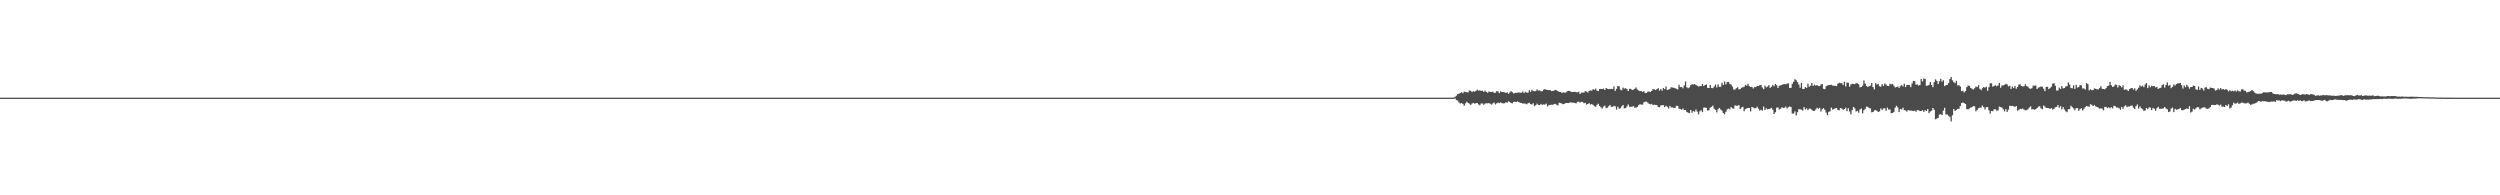 <?xml version="1.0" encoding="UTF-8"?>
<svg xmlns="http://www.w3.org/2000/svg" width="1920" height="150">
  <path d="M0 75.000h1v1.000H0zM1 75.000h1v1.000H1zM2 75.000h1v1.000H2zM3 75.000h1v1.000H3zM4 75.000h1v1.000H4zM5 75.000h1v1.000H5zM6 75.000h1v1.000H6zM7 75.000h1v1.000H7zM8 75.000h1v1.000H8zM9 75.000h1v1.000H9zM10 75.000h1v1.000H10zM11 75.000h1v1.000H11zM12 75.000h1v1.000H12zM13 75.000h1v1.000H13zM14 75.000h1v1.000H14zM15 75.000h1v1.000H15zM16 75.000h1v1.000H16zM17 75.000h1v1.000H17zM18 75.000h1v1.000H18zM19 75.000h1v1.000H19zM20 75.000h1v1.000H20zM21 75.000h1v1.000H21zM22 75.000h1v1.000H22zM23 75.000h1v1.000H23zM24 75.000h1v1.000H24zM25 75.000h1v1.000H25zM26 75.000h1v1.000H26zM27 75.000h1v1.000H27zM28 75.000h1v1.000H28zM29 75.000h1v1.000H29zM30 75.000h1v1.000H30zM31 75.000h1v1.000H31zM32 75.000h1v1.000H32zM33 75.000h1v1.000H33zM34 75.000h1v1.000H34zM35 75.000h1v1.000H35zM36 75.000h1v1.000H36zM37 75.000h1v1.000H37zM38 75.000h1v1.000H38zM39 75.000h1v1.000H39zM40 75.000h1v1.000H40zM41 75.000h1v1.000H41zM42 75.000h1v1.000H42zM43 75.000h1v1.000H43zM44 75.000h1v1.000H44zM45 75.000h1v1.000H45zM46 75.000h1v1.000H46zM47 75.000h1v1.000H47zM48 75.000h1v1.000H48zM49 75.000h1v1.000H49zM50 75.000h1v1.000H50zM51 75.000h1v1.000H51zM52 75.000h1v1.000H52zM53 75.000h1v1.000H53zM54 75.000h1v1.000H54zM55 75.000h1v1.000H55zM56 75.000h1v1.000H56zM57 75.000h1v1.000H57zM58 75.000h1v1.000H58zM59 75.000h1v1.000H59zM60 75.000h1v1.000H60zM61 75.000h1v1.000H61zM62 75.000h1v1.000H62zM63 75.000h1v1.000H63zM64 75.000h1v1.000H64zM65 75.000h1v1.000H65zM66 75.000h1v1.000H66zM67 75.000h1v1.000H67zM68 75.000h1v1.000H68zM69 75.000h1v1.000H69zM70 75.000h1v1.000H70zM71 75.000h1v1.000H71zM72 75.000h1v1.000H72zM73 75.000h1v1.000H73zM74 75.000h1v1.000H74zM75 75.000h1v1.000H75zM76 75.000h1v1.000H76zM77 75.000h1v1.000H77zM78 75.000h1v1.000H78zM79 75.000h1v1.000H79zM80 75.000h1v1.000H80zM81 75.000h1v1.000H81zM82 75.000h1v1.000H82zM83 75.000h1v1.000H83zM84 75.000h1v1.000H84zM85 75.000h1v1.000H85zM86 75.000h1v1.000H86zM87 75.000h1v1.000H87zM88 75.000h1v1.000H88zM89 75.000h1v1.000H89zM90 75.000h1v1.000H90zM91 75.000h1v1.000H91zM92 75.000h1v1.000H92zM93 75.000h1v1.000H93zM94 75.000h1v1.000H94zM95 75.000h1v1.000H95zM96 75.000h1v1.000H96zM97 75.000h1v1.000H97zM98 75.000h1v1.000H98zM99 75.000h1v1.000H99zM100 75.000h1v1.000H100zM101 75.000h1v1.000H101zM102 75.000h1v1.000H102zM103 75.000h1v1.000H103zM104 75.000h1v1.000H104zM105 75.000h1v1.000H105zM106 75.000h1v1.000H106zM107 75.000h1v1.000H107zM108 75.000h1v1.000H108zM109 75.000h1v1.000H109zM110 75.000h1v1.000H110zM111 75.000h1v1.000H111zM112 75.000h1v1.000H112zM113 75.000h1v1.000H113zM114 75.000h1v1.000H114zM115 75.000h1v1.000H115zM116 75.000h1v1.000H116zM117 75.000h1v1.000H117zM118 75.000h1v1.000H118zM119 75.000h1v1.000H119zM120 75.000h1v1.000H120zM121 75.000h1v1.000H121zM122 75.000h1v1.000H122zM123 75.000h1v1.000H123zM124 75.000h1v1.000H124zM125 75.000h1v1.000H125zM126 75.000h1v1.000H126zM127 75.000h1v1.000H127zM128 75.000h1v1.000H128zM129 75.000h1v1.000H129zM130 75.000h1v1.000H130zM131 75.000h1v1.000H131zM132 75.000h1v1.000H132zM133 75.000h1v1.000H133zM134 75.000h1v1.000H134zM135 75.000h1v1.000H135zM136 75.000h1v1.000H136zM137 75.000h1v1.000H137zM138 75.000h1v1.000H138zM139 75.000h1v1.000H139zM140 75.000h1v1.000H140zM141 75.000h1v1.000H141zM142 75.000h1v1.000H142zM143 75.000h1v1.000H143zM144 75.000h1v1.000H144zM145 75.000h1v1.000H145zM146 75.000h1v1.000H146zM147 75.000h1v1.000H147zM148 75.000h1v1.000H148zM149 75.000h1v1.000H149zM150 75.000h1v1.000H150zM151 75.000h1v1.000H151zM152 75.000h1v1.000H152zM153 75.000h1v1.000H153zM154 75.000h1v1.000H154zM155 75.000h1v1.000H155zM156 75.000h1v1.000H156zM157 75.000h1v1.000H157zM158 75.000h1v1.000H158zM159 75.000h1v1.000H159zM160 75.000h1v1.000H160zM161 75.000h1v1.000H161zM162 75.000h1v1.000H162zM163 75.000h1v1.000H163zM164 75.000h1v1.000H164zM165 75.000h1v1.000H165zM166 75.000h1v1.000H166zM167 75.000h1v1.000H167zM168 75.000h1v1.000H168zM169 75.000h1v1.000H169zM170 75.000h1v1.000H170zM171 75.000h1v1.000H171zM172 75.000h1v1.000H172zM173 75.000h1v1.000H173zM174 75.000h1v1.000H174zM175 75.000h1v1.000H175zM176 75.000h1v1.000H176zM177 75.000h1v1.000H177zM178 75.000h1v1.000H178zM179 75.000h1v1.000H179zM180 75.000h1v1.000H180zM181 75.000h1v1.000H181zM182 75.000h1v1.000H182zM183 75.000h1v1.000H183zM184 75.000h1v1.000H184zM185 75.000h1v1.000H185zM186 75.000h1v1.000H186zM187 75.000h1v1.000H187zM188 75.000h1v1.000H188zM189 75.000h1v1.000H189zM190 75.000h1v1.000H190zM191 75.000h1v1.000H191zM192 75.000h1v1.000H192zM193 75.000h1v1.000H193zM194 75.000h1v1.000H194zM195 75.000h1v1.000H195zM196 75.000h1v1.000H196zM197 75.000h1v1.000H197zM198 75.000h1v1.000H198zM199 75.000h1v1.000H199zM200 75.000h1v1.000H200zM201 75.000h1v1.000H201zM202 75.000h1v1.000H202zM203 75.000h1v1.000H203zM204 75.000h1v1.000H204zM205 75.000h1v1.000H205zM206 75.000h1v1.000H206zM207 75.000h1v1.000H207zM208 75.000h1v1.000H208zM209 75.000h1v1.000H209zM210 75.000h1v1.000H210zM211 75.000h1v1.000H211zM212 75.000h1v1.000H212zM213 75.000h1v1.000H213zM214 75.000h1v1.000H214zM215 75.000h1v1.000H215zM216 75.000h1v1.000H216zM217 75.000h1v1.000H217zM218 75.000h1v1.000H218zM219 75.000h1v1.000H219zM220 75.000h1v1.000H220zM221 75.000h1v1.000H221zM222 75.000h1v1.000H222zM223 75.000h1v1.000H223zM224 75.000h1v1.000H224zM225 75.000h1v1.000H225zM226 75.000h1v1.000H226zM227 75.000h1v1.000H227zM228 75.000h1v1.000H228zM229 75.000h1v1.000H229zM230 75.000h1v1.000H230zM231 75.000h1v1.000H231zM232 75.000h1v1.000H232zM233 75.000h1v1.000H233zM234 75.000h1v1.000H234zM235 75.000h1v1.000H235zM236 75.000h1v1.000H236zM237 75.000h1v1.000H237zM238 75.000h1v1.000H238zM239 75.000h1v1.000H239zM240 75.000h1v1.000H240zM241 75.000h1v1.000H241zM242 75.000h1v1.000H242zM243 75.000h1v1.000H243zM244 75.000h1v1.000H244zM245 75.000h1v1.000H245zM246 75.000h1v1.000H246zM247 75.000h1v1.000H247zM248 75.000h1v1.000H248zM249 75.000h1v1.000H249zM250 75.000h1v1.000H250zM251 75.000h1v1.000H251zM252 75.000h1v1.000H252zM253 75.000h1v1.000H253zM254 75.000h1v1.000H254zM255 75.000h1v1.000H255zM256 75.000h1v1.000H256zM257 75.000h1v1.000H257zM258 75.000h1v1.000H258zM259 75.000h1v1.000H259zM260 75.000h1v1.000H260zM261 75.000h1v1.000H261zM262 75.000h1v1.000H262zM263 75.000h1v1.000H263zM264 75.000h1v1.000H264zM265 75.000h1v1.000H265zM266 75.000h1v1.000H266zM267 75.000h1v1.000H267zM268 75.000h1v1.000H268zM269 75.000h1v1.000H269zM270 75.000h1v1.000H270zM271 75.000h1v1.000H271zM272 75.000h1v1.000H272zM273 75.000h1v1.000H273zM274 75.000h1v1.000H274zM275 75.000h1v1.000H275zM276 75.000h1v1.000H276zM277 75.000h1v1.000H277zM278 75.000h1v1.000H278zM279 75.000h1v1.000H279zM280 75.000h1v1.000H280zM281 75.000h1v1.000H281zM282 75.000h1v1.000H282zM283 75.000h1v1.000H283zM284 75.000h1v1.000H284zM285 75.000h1v1.000H285zM286 75.000h1v1.000H286zM287 75.000h1v1.000H287zM288 75.000h1v1.000H288zM289 75.000h1v1.000H289zM290 75.000h1v1.000H290zM291 75.000h1v1.000H291zM292 75.000h1v1.000H292zM293 75.000h1v1.000H293zM294 75.000h1v1.000H294zM295 75.000h1v1.000H295zM296 75.000h1v1.000H296zM297 75.000h1v1.000H297zM298 75.000h1v1.000H298zM299 75.000h1v1.000H299zM300 75.000h1v1.000H300zM301 75.000h1v1.000H301zM302 75.000h1v1.000H302zM303 75.000h1v1.000H303zM304 75.000h1v1.000H304zM305 75.000h1v1.000H305zM306 75.000h1v1.000H306zM307 75.000h1v1.000H307zM308 75.000h1v1.000H308zM309 75.000h1v1.000H309zM310 75.000h1v1.000H310zM311 75.000h1v1.000H311zM312 75.000h1v1.000H312zM313 75.000h1v1.000H313zM314 75.000h1v1.000H314zM315 75.000h1v1.000H315zM316 75.000h1v1.000H316zM317 75.000h1v1.000H317zM318 75.000h1v1.000H318zM319 75.000h1v1.000H319zM320 75.000h1v1.000H320zM321 75.000h1v1.000H321zM322 75.000h1v1.000H322zM323 75.000h1v1.000H323zM324 75.000h1v1.000H324zM325 75.000h1v1.000H325zM326 75.000h1v1.000H326zM327 75.000h1v1.000H327zM328 75.000h1v1.000H328zM329 75.000h1v1.000H329zM330 75.000h1v1.000H330zM331 75.000h1v1.000H331zM332 75.000h1v1.000H332zM333 75.000h1v1.000H333zM334 75.000h1v1.000H334zM335 75.000h1v1.000H335zM336 75.000h1v1.000H336zM337 75.000h1v1.000H337zM338 75.000h1v1.000H338zM339 75.000h1v1.000H339zM340 75.000h1v1.000H340zM341 75.000h1v1.000H341zM342 75.000h1v1.000H342zM343 75.000h1v1.000H343zM344 75.000h1v1.000H344zM345 75.000h1v1.000H345zM346 75.000h1v1.000H346zM347 75.000h1v1.000H347zM348 75.000h1v1.000H348zM349 75.000h1v1.000H349zM350 75.000h1v1.000H350zM351 75.000h1v1.000H351zM352 75.000h1v1.000H352zM353 75.000h1v1.000H353zM354 75.000h1v1.000H354zM355 75.000h1v1.000H355zM356 75.000h1v1.000H356zM357 75.000h1v1.000H357zM358 75.000h1v1.000H358zM359 75.000h1v1.000H359zM360 75.000h1v1.000H360zM361 75.000h1v1.000H361zM362 75.000h1v1.000H362zM363 75.000h1v1.000H363zM364 75.000h1v1.000H364zM365 75.000h1v1.000H365zM366 75.000h1v1.000H366zM367 75.000h1v1.000H367zM368 75.000h1v1.000H368zM369 75.000h1v1.000H369zM370 75.000h1v1.000H370zM371 75.000h1v1.000H371zM372 75.000h1v1.000H372zM373 75.000h1v1.000H373zM374 75.000h1v1.000H374zM375 75.000h1v1.000H375zM376 75.000h1v1.000H376zM377 75.000h1v1.000H377zM378 75.000h1v1.000H378zM379 75.000h1v1.000H379zM380 75.000h1v1.000H380zM381 75.000h1v1.000H381zM382 75.000h1v1.000H382zM383 75.000h1v1.000H383zM384 75.000h1v1.000H384zM385 75.000h1v1.000H385zM386 75.000h1v1.000H386zM387 75.000h1v1.000H387zM388 75.000h1v1.000H388zM389 75.000h1v1.000H389zM390 75.000h1v1.000H390zM391 75.000h1v1.000H391zM392 75.000h1v1.000H392zM393 75.000h1v1.000H393zM394 75.000h1v1.000H394zM395 75.000h1v1.000H395zM396 75.000h1v1.000H396zM397 75.000h1v1.000H397zM398 75.000h1v1.000H398zM399 75.000h1v1.000H399zM400 75.000h1v1.000H400zM401 75.000h1v1.000H401zM402 75.000h1v1.000H402zM403 75.000h1v1.000H403zM404 75.000h1v1.000H404zM405 75.000h1v1.000H405zM406 75.000h1v1.000H406zM407 75.000h1v1.000H407zM408 75.000h1v1.000H408zM409 75.000h1v1.000H409zM410 75.000h1v1.000H410zM411 75.000h1v1.000H411zM412 75.000h1v1.000H412zM413 75.000h1v1.000H413zM414 75.000h1v1.000H414zM415 75.000h1v1.000H415zM416 75.000h1v1.000H416zM417 75.000h1v1.000H417zM418 75.000h1v1.000H418zM419 75.000h1v1.000H419zM420 75.000h1v1.000H420zM421 75.000h1v1.000H421zM422 75.000h1v1.000H422zM423 75.000h1v1.000H423zM424 75.000h1v1.000H424zM425 75.000h1v1.000H425zM426 75.000h1v1.000H426zM427 75.000h1v1.000H427zM428 75.000h1v1.000H428zM429 75.000h1v1.000H429zM430 75.000h1v1.000H430zM431 75.000h1v1.000H431zM432 75.000h1v1.000H432zM433 75.000h1v1.000H433zM434 75.000h1v1.000H434zM435 75.000h1v1.000H435zM436 75.000h1v1.000H436zM437 75.000h1v1.000H437zM438 75.000h1v1.000H438zM439 75.000h1v1.000H439zM440 75.000h1v1.000H440zM441 75.000h1v1.000H441zM442 75.000h1v1.000H442zM443 75.000h1v1.000H443zM444 75.000h1v1.000H444zM445 75.000h1v1.000H445zM446 75.000h1v1.000H446zM447 75.000h1v1.000H447zM448 75.000h1v1.000H448zM449 75.000h1v1.000H449zM450 75.000h1v1.000H450zM451 75.000h1v1.000H451zM452 75.000h1v1.000H452zM453 75.000h1v1.000H453zM454 75.000h1v1.000H454zM455 75.000h1v1.000H455zM456 75.000h1v1.000H456zM457 75.000h1v1.000H457zM458 75.000h1v1.000H458zM459 75.000h1v1.000H459zM460 75.000h1v1.000H460zM461 75.000h1v1.000H461zM462 75.000h1v1.000H462zM463 75.000h1v1.000H463zM464 75.000h1v1.000H464zM465 75.000h1v1.000H465zM466 75.000h1v1.000H466zM467 75.000h1v1.000H467zM468 75.000h1v1.000H468zM469 75.000h1v1.000H469zM470 75.000h1v1.000H470zM471 75.000h1v1.000H471zM472 75.000h1v1.000H472zM473 75.000h1v1.000H473zM474 75.000h1v1.000H474zM475 75.000h1v1.000H475zM476 75.000h1v1.000H476zM477 75.000h1v1.000H477zM478 75.000h1v1.000H478zM479 75.000h1v1.000H479zM480 75.000h1v1.000H480zM481 75.000h1v1.000H481zM482 75.000h1v1.000H482zM483 75.000h1v1.000H483zM484 75.000h1v1.000H484zM485 75.000h1v1.000H485zM486 75.000h1v1.000H486zM487 75.000h1v1.000H487zM488 75.000h1v1.000H488zM489 75.000h1v1.000H489zM490 75.000h1v1.000H490zM491 75.000h1v1.000H491zM492 75.000h1v1.000H492zM493 75.000h1v1.000H493zM494 75.000h1v1.000H494zM495 75.000h1v1.000H495zM496 75.000h1v1.000H496zM497 75.000h1v1.000H497zM498 75.000h1v1.000H498zM499 75.000h1v1.000H499zM500 75.000h1v1.000H500zM501 75.000h1v1.000H501zM502 75.000h1v1.000H502zM503 75.000h1v1.000H503zM504 75.000h1v1.000H504zM505 75.000h1v1.000H505zM506 75.000h1v1.000H506zM507 75.000h1v1.000H507zM508 75.000h1v1.000H508zM509 75.000h1v1.000H509zM510 75.000h1v1.000H510zM511 75.000h1v1.000H511zM512 75.000h1v1.000H512zM513 75.000h1v1.000H513zM514 75.000h1v1.000H514zM515 75.000h1v1.000H515zM516 75.000h1v1.000H516zM517 75.000h1v1.000H517zM518 75.000h1v1.000H518zM519 75.000h1v1.000H519zM520 75.000h1v1.000H520zM521 75.000h1v1.000H521zM522 75.000h1v1.000H522zM523 75.000h1v1.000H523zM524 75.000h1v1.000H524zM525 75.000h1v1.000H525zM526 75.000h1v1.000H526zM527 75.000h1v1.000H527zM528 75.000h1v1.000H528zM529 75.000h1v1.000H529zM530 75.000h1v1.000H530zM531 75.000h1v1.000H531zM532 75.000h1v1.000H532zM533 75.000h1v1.000H533zM534 75.000h1v1.000H534zM535 75.000h1v1.000H535zM536 75.000h1v1.000H536zM537 75.000h1v1.000H537zM538 75.000h1v1.000H538zM539 75.000h1v1.000H539zM540 75.000h1v1.000H540zM541 75.000h1v1.000H541zM542 75.000h1v1.000H542zM543 75.000h1v1.000H543zM544 75.000h1v1.000H544zM545 75.000h1v1.000H545zM546 75.000h1v1.000H546zM547 75.000h1v1.000H547zM548 75.000h1v1.000H548zM549 75.000h1v1.000H549zM550 75.000h1v1.000H550zM551 75.000h1v1.000H551zM552 75.000h1v1.000H552zM553 75.000h1v1.000H553zM554 75.000h1v1.000H554zM555 75.000h1v1.000H555zM556 75.000h1v1.000H556zM557 75.000h1v1.000H557zM558 75.000h1v1.000H558zM559 75.000h1v1.000H559zM560 75.000h1v1.000H560zM561 75.000h1v1.000H561zM562 75.000h1v1.000H562zM563 75.000h1v1.000H563zM564 75.000h1v1.000H564zM565 75.000h1v1.000H565zM566 75.000h1v1.000H566zM567 75.000h1v1.000H567zM568 75.000h1v1.000H568zM569 75.000h1v1.000H569zM570 75.000h1v1.000H570zM571 75.000h1v1.000H571zM572 75.000h1v1.000H572zM573 75.000h1v1.000H573zM574 75.000h1v1.000H574zM575 75.000h1v1.000H575zM576 75.000h1v1.000H576zM577 75.000h1v1.000H577zM578 75.000h1v1.000H578zM579 75.000h1v1.000H579zM580 75.000h1v1.000H580zM581 75.000h1v1.000H581zM582 75.000h1v1.000H582zM583 75.000h1v1.000H583zM584 75.000h1v1.000H584zM585 75.000h1v1.000H585zM586 75.000h1v1.000H586zM587 75.000h1v1.000H587zM588 75.000h1v1.000H588zM589 75.000h1v1.000H589zM590 75.000h1v1.000H590zM591 75.000h1v1.000H591zM592 75.000h1v1.000H592zM593 75.000h1v1.000H593zM594 75.000h1v1.000H594zM595 75.000h1v1.000H595zM596 75.000h1v1.000H596zM597 75.000h1v1.000H597zM598 75.000h1v1.000H598zM599 75.000h1v1.000H599zM600 75.000h1v1.000H600zM601 75.000h1v1.000H601zM602 75.000h1v1.000H602zM603 75.000h1v1.000H603zM604 75.000h1v1.000H604zM605 75.000h1v1.000H605zM606 75.000h1v1.000H606zM607 75.000h1v1.000H607zM608 75.000h1v1.000H608zM609 75.000h1v1.000H609zM610 75.000h1v1.000H610zM611 75.000h1v1.000H611zM612 75.000h1v1.000H612zM613 75.000h1v1.000H613zM614 75.000h1v1.000H614zM615 75.000h1v1.000H615zM616 75.000h1v1.000H616zM617 75.000h1v1.000H617zM618 75.000h1v1.000H618zM619 75.000h1v1.000H619zM620 75.000h1v1.000H620zM621 75.000h1v1.000H621zM622 75.000h1v1.000H622zM623 75.000h1v1.000H623zM624 75.000h1v1.000H624zM625 75.000h1v1.000H625zM626 75.000h1v1.000H626zM627 75.000h1v1.000H627zM628 75.000h1v1.000H628zM629 75.000h1v1.000H629zM630 75.000h1v1.000H630zM631 75.000h1v1.000H631zM632 75.000h1v1.000H632zM633 75.000h1v1.000H633zM634 75.000h1v1.000H634zM635 75.000h1v1.000H635zM636 75.000h1v1.000H636zM637 75.000h1v1.000H637zM638 75.000h1v1.000H638zM639 75.000h1v1.000H639zM640 75.000h1v1.000H640zM641 75.000h1v1.000H641zM642 75.000h1v1.000H642zM643 75.000h1v1.000H643zM644 75.000h1v1.000H644zM645 75.000h1v1.000H645zM646 75.000h1v1.000H646zM647 75.000h1v1.000H647zM648 75.000h1v1.000H648zM649 75.000h1v1.000H649zM650 75.000h1v1.000H650zM651 75.000h1v1.000H651zM652 75.000h1v1.000H652zM653 75.000h1v1.000H653zM654 75.000h1v1.000H654zM655 75.000h1v1.000H655zM656 75.000h1v1.000H656zM657 75.000h1v1.000H657zM658 75.000h1v1.000H658zM659 75.000h1v1.000H659zM660 75.000h1v1.000H660zM661 75.000h1v1.000H661zM662 75.000h1v1.000H662zM663 75.000h1v1.000H663zM664 75.000h1v1.000H664zM665 75.000h1v1.000H665zM666 75.000h1v1.000H666zM667 75.000h1v1.000H667zM668 75.000h1v1.000H668zM669 75.000h1v1.000H669zM670 75.000h1v1.000H670zM671 75.000h1v1.000H671zM672 75.000h1v1.000H672zM673 75.000h1v1.000H673zM674 75.000h1v1.000H674zM675 75.000h1v1.000H675zM676 75.000h1v1.000H676zM677 75.000h1v1.000H677zM678 75.000h1v1.000H678zM679 75.000h1v1.000H679zM680 75.000h1v1.000H680zM681 75.000h1v1.000H681zM682 75.000h1v1.000H682zM683 75.000h1v1.000H683zM684 75.000h1v1.000H684zM685 75.000h1v1.000H685zM686 75.000h1v1.000H686zM687 75.000h1v1.000H687zM688 75.000h1v1.000H688zM689 75.000h1v1.000H689zM690 75.000h1v1.000H690zM691 75.000h1v1.000H691zM692 75.000h1v1.000H692zM693 75.000h1v1.000H693zM694 75.000h1v1.000H694zM695 75.000h1v1.000H695zM696 75.000h1v1.000H696zM697 75.000h1v1.000H697zM698 75.000h1v1.000H698zM699 75.000h1v1.000H699zM700 75.000h1v1.000H700zM701 75.000h1v1.000H701zM702 75.000h1v1.000H702zM703 75.000h1v1.000H703zM704 75.000h1v1.000H704zM705 75.000h1v1.000H705zM706 75.000h1v1.000H706zM707 75.000h1v1.000H707zM708 75.000h1v1.000H708zM709 75.000h1v1.000H709zM710 75.000h1v1.000H710zM711 75.000h1v1.000H711zM712 75.000h1v1.000H712zM713 75.000h1v1.000H713zM714 75.000h1v1.000H714zM715 75.000h1v1.000H715zM716 75.000h1v1.000H716zM717 75.000h1v1.000H717zM718 75.000h1v1.000H718zM719 75.000h1v1.000H719zM720 75.000h1v1.000H720zM721 75.000h1v1.000H721zM722 75.000h1v1.000H722zM723 75.000h1v1.000H723zM724 75.000h1v1.000H724zM725 75.000h1v1.000H725zM726 75.000h1v1.000H726zM727 75.000h1v1.000H727zM728 75.000h1v1.000H728zM729 75.000h1v1.000H729zM730 75.000h1v1.000H730zM731 75.000h1v1.000H731zM732 75.000h1v1.000H732zM733 75.000h1v1.000H733zM734 75.000h1v1.000H734zM735 75.000h1v1.000H735zM736 75.000h1v1.000H736zM737 75.000h1v1.000H737zM738 75.000h1v1.000H738zM739 75.000h1v1.000H739zM740 75.000h1v1.000H740zM741 75.000h1v1.000H741zM742 75.000h1v1.000H742zM743 75.000h1v1.000H743zM744 75.000h1v1.000H744zM745 75.000h1v1.000H745zM746 75.000h1v1.000H746zM747 75.000h1v1.000H747zM748 75.000h1v1.000H748zM749 75.000h1v1.000H749zM750 75.000h1v1.000H750zM751 75.000h1v1.000H751zM752 75.000h1v1.000H752zM753 75.000h1v1.000H753zM754 75.000h1v1.000H754zM755 75.000h1v1.000H755zM756 75.000h1v1.000H756zM757 75.000h1v1.000H757zM758 75.000h1v1.000H758zM759 75.000h1v1.000H759zM760 75.000h1v1.000H760zM761 75.000h1v1.000H761zM762 75.000h1v1.000H762zM763 75.000h1v1.000H763zM764 75.000h1v1.000H764zM765 75.000h1v1.000H765zM766 75.000h1v1.000H766zM767 75.000h1v1.000H767zM768 75.000h1v1.000H768zM769 75.000h1v1.000H769zM770 75.000h1v1.000H770zM771 75.000h1v1.000H771zM772 75.000h1v1.000H772zM773 75.000h1v1.000H773zM774 75.000h1v1.000H774zM775 75.000h1v1.000H775zM776 75.000h1v1.000H776zM777 75.000h1v1.000H777zM778 75.000h1v1.000H778zM779 75.000h1v1.000H779zM780 75.000h1v1.000H780zM781 75.000h1v1.000H781zM782 75.000h1v1.000H782zM783 75.000h1v1.000H783zM784 75.000h1v1.000H784zM785 75.000h1v1.000H785zM786 75.000h1v1.000H786zM787 75.000h1v1.000H787zM788 75.000h1v1.000H788zM789 75.000h1v1.000H789zM790 75.000h1v1.000H790zM791 75.000h1v1.000H791zM792 75.000h1v1.000H792zM793 75.000h1v1.000H793zM794 75.000h1v1.000H794zM795 75.000h1v1.000H795zM796 75.000h1v1.000H796zM797 75.000h1v1.000H797zM798 75.000h1v1.000H798zM799 75.000h1v1.000H799zM800 75.000h1v1.000H800zM801 75.000h1v1.000H801zM802 75.000h1v1.000H802zM803 75.000h1v1.000H803zM804 75.000h1v1.000H804zM805 75.000h1v1.000H805zM806 75.000h1v1.000H806zM807 75.000h1v1.000H807zM808 75.000h1v1.000H808zM809 75.000h1v1.000H809zM810 75.000h1v1.000H810zM811 75.000h1v1.000H811zM812 75.000h1v1.000H812zM813 75.000h1v1.000H813zM814 75.000h1v1.000H814zM815 75.000h1v1.000H815zM816 75.000h1v1.000H816zM817 75.000h1v1.000H817zM818 75.000h1v1.000H818zM819 75.000h1v1.000H819zM820 75.000h1v1.000H820zM821 75.000h1v1.000H821zM822 75.000h1v1.000H822zM823 75.000h1v1.000H823zM824 75.000h1v1.000H824zM825 75.000h1v1.000H825zM826 75.000h1v1.000H826zM827 75.000h1v1.000H827zM828 75.000h1v1.000H828zM829 75.000h1v1.000H829zM830 75.000h1v1.000H830zM831 75.000h1v1.000H831zM832 75.000h1v1.000H832zM833 75.000h1v1.000H833zM834 75.000h1v1.000H834zM835 75.000h1v1.000H835zM836 75.000h1v1.000H836zM837 75.000h1v1.000H837zM838 75.000h1v1.000H838zM839 75.000h1v1.000H839zM840 75.000h1v1.000H840zM841 75.000h1v1.000H841zM842 75.000h1v1.000H842zM843 75.000h1v1.000H843zM844 75.000h1v1.000H844zM845 75.000h1v1.000H845zM846 75.000h1v1.000H846zM847 75.000h1v1.000H847zM848 75.000h1v1.000H848zM849 75.000h1v1.000H849zM850 75.000h1v1.000H850zM851 75.000h1v1.000H851zM852 75.000h1v1.000H852zM853 75.000h1v1.000H853zM854 75.000h1v1.000H854zM855 75.000h1v1.000H855zM856 75.000h1v1.000H856zM857 75.000h1v1.000H857zM858 75.000h1v1.000H858zM859 75.000h1v1.000H859zM860 75.000h1v1.000H860zM861 75.000h1v1.000H861zM862 75.000h1v1.000H862zM863 75.000h1v1.000H863zM864 75.000h1v1.000H864zM865 75.000h1v1.000H865zM866 75.000h1v1.000H866zM867 75.000h1v1.000H867zM868 75.000h1v1.000H868zM869 75.000h1v1.000H869zM870 75.000h1v1.000H870zM871 75.000h1v1.000H871zM872 75.000h1v1.000H872zM873 75.000h1v1.000H873zM874 75.000h1v1.000H874zM875 75.000h1v1.000H875zM876 75.000h1v1.000H876zM877 75.000h1v1.000H877zM878 75.000h1v1.000H878zM879 75.000h1v1.000H879zM880 75.000h1v1.000H880zM881 75.000h1v1.000H881zM882 75.000h1v1.000H882zM883 75.000h1v1.000H883zM884 75.000h1v1.000H884zM885 75.000h1v1.000H885zM886 75.000h1v1.000H886zM887 75.000h1v1.000H887zM888 75.000h1v1.000H888zM889 75.000h1v1.000H889zM890 75.000h1v1.000H890zM891 75.000h1v1.000H891zM892 75.000h1v1.000H892zM893 75.000h1v1.000H893zM894 75.000h1v1.000H894zM895 75.000h1v1.000H895zM896 75.000h1v1.000H896zM897 75.000h1v1.000H897zM898 75.000h1v1.000H898zM899 75.000h1v1.000H899zM900 75.000h1v1.000H900zM901 75.000h1v1.000H901zM902 75.000h1v1.000H902zM903 75.000h1v1.000H903zM904 75.000h1v1.000H904zM905 75.000h1v1.000H905zM906 75.000h1v1.000H906zM907 75.000h1v1.000H907zM908 75.000h1v1.000H908zM909 75.000h1v1.000H909zM910 75.000h1v1.000H910zM911 75.000h1v1.000H911zM912 75.000h1v1.000H912zM913 75.000h1v1.000H913zM914 75.000h1v1.000H914zM915 75.000h1v1.000H915zM916 75.000h1v1.000H916zM917 75.000h1v1.000H917zM918 75.000h1v1.000H918zM919 75.000h1v1.000H919zM920 75.000h1v1.000H920zM921 75.000h1v1.000H921zM922 75.000h1v1.000H922zM923 75.000h1v1.000H923zM924 75.000h1v1.000H924zM925 75.000h1v1.000H925zM926 75.000h1v1.000H926zM927 75.000h1v1.000H927zM928 75.000h1v1.000H928zM929 75.000h1v1.000H929zM930 75.000h1v1.000H930zM931 75.000h1v1.000H931zM932 75.000h1v1.000H932zM933 75.000h1v1.000H933zM934 75.000h1v1.000H934zM935 75.000h1v1.000H935zM936 75.000h1v1.000H936zM937 75.000h1v1.000H937zM938 75.000h1v1.000H938zM939 75.000h1v1.000H939zM940 75.000h1v1.000H940zM941 75.000h1v1.000H941zM942 75.000h1v1.000H942zM943 75.000h1v1.000H943zM944 75.000h1v1.000H944zM945 75.000h1v1.000H945zM946 75.000h1v1.000H946zM947 75.000h1v1.000H947zM948 75.000h1v1.000H948zM949 75.000h1v1.000H949zM950 75.000h1v1.000H950zM951 75.000h1v1.000H951zM952 75.000h1v1.000H952zM953 75.000h1v1.000H953zM954 75.000h1v1.000H954zM955 75.000h1v1.000H955zM956 75.000h1v1.000H956zM957 75.000h1v1.000H957zM958 75.000h1v1.000H958zM959 75.000h1v1.000H959zM960 75.000h1v1.000H960zM961 75.000h1v1.000H961zM962 75.000h1v1.000H962zM963 75.000h1v1.000H963zM964 75.000h1v1.000H964zM965 75.000h1v1.000H965zM966 75.000h1v1.000H966zM967 75.000h1v1.000H967zM968 75.000h1v1.000H968zM969 75.000h1v1.000H969zM970 75.000h1v1.000H970zM971 75.000h1v1.000H971zM972 75.000h1v1.000H972zM973 75.000h1v1.000H973zM974 75.000h1v1.000H974zM975 75.000h1v1.000H975zM976 75.000h1v1.000H976zM977 75.000h1v1.000H977zM978 75.000h1v1.000H978zM979 75.000h1v1.000H979zM980 75.000h1v1.000H980zM981 75.000h1v1.000H981zM982 75.000h1v1.000H982zM983 75.000h1v1.000H983zM984 75.000h1v1.000H984zM985 75.000h1v1.000H985zM986 75.000h1v1.000H986zM987 75.000h1v1.000H987zM988 75.000h1v1.000H988zM989 75.000h1v1.000H989zM990 75.000h1v1.000H990zM991 75.000h1v1.000H991zM992 75.000h1v1.000H992zM993 75.000h1v1.000H993zM994 75.000h1v1.000H994zM995 75.000h1v1.000H995zM996 75.000h1v1.000H996zM997 75.000h1v1.000H997zM998 75.000h1v1.000H998zM999 75.000h1v1.000H999zM1000 75.000h1v1.000H1000zM1001 75.000h1v1.000H1001zM1002 75.000h1v1.000H1002zM1003 75.000h1v1.000H1003zM1004 75.000h1v1.000H1004zM1005 75.000h1v1.000H1005zM1006 75.000h1v1.000H1006zM1007 75.000h1v1.000H1007zM1008 75.000h1v1.000H1008zM1009 75.000h1v1.000H1009zM1010 75.000h1v1.000H1010zM1011 75.000h1v1.000H1011zM1012 75.000h1v1.000H1012zM1013 75.000h1v1.000H1013zM1014 75.000h1v1.000H1014zM1015 75.000h1v1.000H1015zM1016 75.000h1v1.000H1016zM1017 75.000h1v1.000H1017zM1018 75.000h1v1.000H1018zM1019 75.000h1v1.000H1019zM1020 75.000h1v1.000H1020zM1021 75.000h1v1.000H1021zM1022 75.000h1v1.000H1022zM1023 75.000h1v1.000H1023zM1024 75.000h1v1.000H1024zM1025 75.000h1v1.000H1025zM1026 75.000h1v1.000H1026zM1027 75.000h1v1.000H1027zM1028 75.000h1v1.000H1028zM1029 75.000h1v1.000H1029zM1030 75.000h1v1.000H1030zM1031 75.000h1v1.000H1031zM1032 75.000h1v1.000H1032zM1033 75.000h1v1.000H1033zM1034 75.000h1v1.000H1034zM1035 75.000h1v1.000H1035zM1036 75.000h1v1.000H1036zM1037 75.000h1v1.000H1037zM1038 75.000h1v1.000H1038zM1039 75.000h1v1.000H1039zM1040 75.000h1v1.000H1040zM1041 75.000h1v1.000H1041zM1042 75.000h1v1.000H1042zM1043 75.000h1v1.000H1043zM1044 75.000h1v1.000H1044zM1045 75.000h1v1.000H1045zM1046 75.000h1v1.000H1046zM1047 75.000h1v1.000H1047zM1048 75.000h1v1.000H1048zM1049 75.000h1v1.000H1049zM1050 75.000h1v1.000H1050zM1051 75.000h1v1.000H1051zM1052 75.000h1v1.000H1052zM1053 75.000h1v1.000H1053zM1054 75.000h1v1.000H1054zM1055 75.000h1v1.000H1055zM1056 75.000h1v1.000H1056zM1057 75.000h1v1.000H1057zM1058 75.000h1v1.000H1058zM1059 75.000h1v1.000H1059zM1060 75.000h1v1.000H1060zM1061 75.000h1v1.000H1061zM1062 75.000h1v1.000H1062zM1063 75.000h1v1.000H1063zM1064 75.000h1v1.000H1064zM1065 75.000h1v1.000H1065zM1066 75.000h1v1.000H1066zM1067 75.000h1v1.000H1067zM1068 75.000h1v1.000H1068zM1069 75.000h1v1.000H1069zM1070 75.000h1v1.000H1070zM1071 75.000h1v1.000H1071zM1072 75.000h1v1.000H1072zM1073 75.000h1v1.000H1073zM1074 75.000h1v1.000H1074zM1075 75.000h1v1.000H1075zM1076 75.000h1v1.000H1076zM1077 75.000h1v1.000H1077zM1078 75.000h1v1.000H1078zM1079 75.000h1v1.000H1079zM1080 75.000h1v1.000H1080zM1081 75.000h1v1.000H1081zM1082 75.000h1v1.000H1082zM1083 75.000h1v1.000H1083zM1084 75.000h1v1.000H1084zM1085 75.000h1v1.000H1085zM1086 75.000h1v1.000H1086zM1087 75.000h1v1.000H1087zM1088 75.000h1v1.000H1088zM1089 75.000h1v1.000H1089zM1090 75.000h1v1.000H1090zM1091 75.000h1v1.000H1091zM1092 75.000h1v1.000H1092zM1093 75.000h1v1.000H1093zM1094 75.000h1v1.000H1094zM1095 75.000h1v1.000H1095zM1096 75.000h1v1.000H1096zM1097 75.000h1v1.000H1097zM1098 75.000h1v1.000H1098zM1099 75.000h1v1.000H1099zM1100 75.000h1v1.000H1100zM1101 75.000h1v1.000H1101zM1102 75.000h1v1.000H1102zM1103 75.000h1v1.000H1103zM1104 75.000h1v1.000H1104zM1105 75.000h1v1.000H1105zM1106 75.000h1v1.000H1106zM1107 75.000h1v1.000H1107zM1108 75.000h1v1.000H1108zM1109 75.000h1v1.000H1109zM1110 75.000h1v1.000H1110zM1111 75.000h1v1.000H1111zM1112 75.000h1v1.000H1112zM1113 75.000h1v1.000H1113zM1114 75.000h1v1.000H1114zM1115 75.000h1v1.000H1115zM1116 74.930h1v1.000H1116zM1117 74.361h1v1.212H1117zM1118 73.470h1v3.357H1118zM1119 72.297h1v4.960H1119zM1120 72.051h1v6.623H1120zM1121 71.393h1v8.121H1121zM1122 70.838h1v8.305H1122zM1123 71.631h1v8.117H1123zM1124 70.366h1v10.889H1124zM1125 70.628h1v8.782H1125zM1126 70.858h1v7.286H1126zM1127 70.993h1v8.131H1127zM1128 69.493h1v10.121H1128zM1129 69.756h1v10.903H1129zM1130 70.697h1v8.864H1130zM1131 70.091h1v8.887H1131zM1132 70.355h1v9.247H1132zM1133 69.951h1v9.329H1133zM1134 68.819h1v10.308H1134zM1135 69.602h1v10.557H1135zM1136 69.363h1v11.529H1136zM1137 69.797h1v9.717H1137zM1138 69.640h1v9.821H1138zM1139 70.561h1v9.944H1139zM1140 69.634h1v9.939H1140zM1141 70.482h1v8.881H1141zM1142 71.219h1v8.153H1142zM1143 70.252h1v8.966H1143zM1144 70.595h1v9.052H1144zM1145 70.580h1v9.776H1145zM1146 70.391h1v9.034H1146zM1147 71.391h1v7.335H1147zM1148 71.171h1v9.029H1148zM1149 69.995h1v9.384H1149zM1150 70.170h1v8.645H1150zM1151 71.527h1v7.666H1151zM1152 70.163h1v8.409H1152zM1153 70.730h1v8.501H1153zM1154 70.595h1v8.793H1154zM1155 70.888h1v8.442H1155zM1156 71.338h1v7.207H1156zM1157 70.852h1v8.062H1157zM1158 72.064h1v5.792H1158zM1159 71.026h1v7.279H1159zM1160 69.967h1v9.189H1160zM1161 70.826h1v8.501H1161zM1162 71.790h1v6.474H1162zM1163 71.323h1v6.770H1163zM1164 71.256h1v7.085H1164zM1165 71.156h1v6.764H1165zM1166 70.973h1v7.431H1166zM1167 71.161h1v7.866H1167zM1168 71.192h1v7.836H1168zM1169 70.221h1v9.346H1169zM1170 71.466h1v7.975H1170zM1171 70.506h1v9.134H1171zM1172 71.133h1v8.989H1172zM1173 71.165h1v8.157H1173zM1174 69.332h1v9.548H1174zM1175 70.522h1v9.426H1175zM1176 68.967h1v11.292H1176zM1177 69.826h1v9.508H1177zM1178 70.141h1v11.377H1178zM1179 69.821h1v10.979H1179zM1180 68.700h1v10.919H1180zM1181 69.592h1v10.987H1181zM1182 69.414h1v11.314H1182zM1183 70.114h1v9.722H1183zM1184 70.047h1v10.552H1184zM1185 68.946h1v11.142H1185zM1186 68.421h1v11.980H1186zM1187 68.965h1v10.589H1187zM1188 69.029h1v12.734H1188zM1189 69.258h1v11.533H1189zM1190 69.046h1v11.548H1190zM1191 69.963h1v10.410H1191zM1192 69.862h1v10.615H1192zM1193 69.594h1v10.441H1193zM1194 69.015h1v10.745H1194zM1195 69.354h1v11.089H1195zM1196 69.972h1v11.017H1196zM1197 70.535h1v8.386H1197zM1198 70.639h1v8.525H1198zM1199 71.365h1v8.207H1199zM1200 70.903h1v9.123H1200zM1201 71.152h1v8.617H1201zM1202 71.081h1v8.084H1202zM1203 70.218h1v8.893H1203zM1204 69.803h1v9.339H1204zM1205 69.848h1v9.060H1205zM1206 70.439h1v8.058H1206zM1207 70.651h1v8.276H1207zM1208 70.593h1v8.129H1208zM1209 70.515h1v8.606H1209zM1210 70.750h1v8.643H1210zM1211 70.952h1v7.271H1211zM1212 70.460h1v7.569H1212zM1213 72.176h1v6.620H1213zM1214 71.122h1v7.042H1214zM1215 71.051h1v7.216H1215zM1216 71.100h1v8.219H1216zM1217 69.921h1v9.046H1217zM1218 70.341h1v9.974H1218zM1219 71.052h1v8.795H1219zM1220 69.847h1v9.338H1220zM1221 69.417h1v10.928H1221zM1222 69.625h1v10.236H1222zM1223 68.460h1v12.127H1223zM1224 68.991h1v12.544H1224zM1225 68.023h1v13.926H1225zM1226 69.605h1v10.892H1226zM1227 69.944h1v9.732H1227zM1228 68.296h1v13.158H1228zM1229 68.255h1v14.186H1229zM1230 68.386h1v15.005H1230zM1231 67.996h1v13.889H1231zM1232 69.121h1v11.966H1232zM1233 67.526h1v15.559H1233zM1234 68.210h1v14.473H1234zM1235 68.447h1v13.208H1235zM1236 68.404h1v12.166H1236zM1237 68.192h1v13.839H1237zM1238 68.381h1v13.617H1238zM1239 66.420h1v14.842H1239zM1240 69.791h1v11.896H1240zM1241 68.180h1v16.065H1241zM1242 66.070h1v15.919H1242zM1243 66.298h1v17.201H1243zM1244 68.791h1v14.380H1244zM1245 69.272h1v12.451H1245zM1246 67.294h1v13.341H1246zM1247 68.036h1v15.185H1247zM1248 67.738h1v15.312H1248zM1249 68.452h1v13.300H1249zM1250 69.955h1v10.296H1250zM1251 68.205h1v13.814H1251zM1252 68.273h1v13.732H1252zM1253 69.168h1v12.800H1253zM1254 68.817h1v12.692H1254zM1255 68.220h1v14.460H1255zM1256 67.127h1v15.555H1256zM1257 68.734h1v13.358H1257zM1258 69.422h1v11.396H1258zM1259 70.056h1v9.969H1259zM1260 69.882h1v10.512H1260zM1261 70.579h1v9.748H1261zM1262 70.056h1v8.553H1262zM1263 71.470h1v6.634H1263zM1264 71.306h1v6.769H1264zM1265 70.400h1v8.400H1265zM1266 70.297h1v9.401H1266zM1267 70.588h1v9.518H1267zM1268 69.847h1v9.905H1268zM1269 68.462h1v12.273H1269zM1270 68.641h1v11.760H1270zM1271 69.236h1v11.334H1271zM1272 68.399h1v12.365H1272zM1273 67.733h1v14.431H1273zM1274 69.599h1v12.784H1274zM1275 68.355h1v12.648H1275zM1276 69.563h1v11.199H1276zM1277 67.528h1v13.275H1277zM1278 68.476h1v13.781H1278zM1279 66.442h1v14.826H1279zM1280 69.098h1v12.910H1280zM1281 68.758h1v14.560H1281zM1282 68.205h1v13.137H1282zM1283 67.026h1v15.504H1283zM1284 67.225h1v15.281H1284zM1285 67.453h1v15.422H1285zM1286 67.780h1v15.076H1286zM1287 68.141h1v13.105H1287zM1288 68.716h1v12.632H1288zM1289 65.137h1v18.306H1289zM1290 66.846h1v16.905H1290zM1291 66.863h1v17.453H1291zM1292 67.841h1v15.452H1292zM1293 65.612h1v18.867H1293zM1294 62.621h1v21.865H1294zM1295 67.006h1v18.967H1295zM1296 67.765h1v18.786H1296zM1297 67.102h1v19.833H1297zM1298 65.439h1v19.035H1298zM1299 64.762h1v21.765H1299zM1300 64.876h1v20.438H1300zM1301 64.586h1v21.222H1301zM1302 65.288h1v18.798H1302zM1303 65.799h1v19.921H1303zM1304 66.439h1v21.430H1304zM1305 66.162h1v19.335H1305zM1306 66.105h1v18.592H1306zM1307 64.529h1v21.557H1307zM1308 66.053h1v16.617H1308zM1309 65.302h1v17.250H1309zM1310 64.802h1v18.046H1310zM1311 67.450h1v17.529H1311zM1312 67.640h1v16.999H1312zM1313 65.208h1v17.411H1313zM1314 67.516h1v14.559H1314zM1315 67.757h1v13.342H1315zM1316 66.432h1v17.095H1316zM1317 64.948h1v19.422H1317zM1318 67.113h1v19.200H1318zM1319 64.836h1v19.140H1319zM1320 66.707h1v16.202H1320zM1321 66.722h1v17.353H1321zM1322 63.528h1v21.501H1322zM1323 65.244h1v21.605H1323zM1324 62.636h1v25.166H1324zM1325 64.822h1v21.059H1325zM1326 63.004h1v20.948H1326zM1327 62.929h1v20.423H1327zM1328 64.356h1v19.631H1328zM1329 65.025h1v17.149H1329zM1330 66.462h1v16.753H1330zM1331 68.638h1v14.817H1331zM1332 68.819h1v12.090H1332zM1333 67.760h1v13.481H1333zM1334 66.944h1v14.242H1334zM1335 68.657h1v12.021H1335zM1336 68.416h1v15.307H1336zM1337 67.388h1v15.268H1337zM1338 67.029h1v14.927H1338zM1339 66.679h1v18.772H1339zM1340 65.331h1v18.433H1340zM1341 65.766h1v17.416H1341zM1342 64.304h1v18.644H1342zM1343 66.142h1v16.742H1343zM1344 66.750h1v18.784H1344zM1345 66.690h1v15.467H1345zM1346 67.923h1v14.693H1346zM1347 66.939h1v16.245H1347zM1348 66.908h1v16.151H1348zM1349 65.983h1v15.930H1349zM1350 66.043h1v17.440H1350zM1351 65.428h1v19.522H1351zM1352 65.215h1v19.066H1352zM1353 67.242h1v17.774H1353zM1354 68.472h1v13.416H1354zM1355 65.757h1v18.739H1355zM1356 67.049h1v16.088H1356zM1357 66.518h1v17.453H1357zM1358 65.317h1v18.428H1358zM1359 67.494h1v15.961H1359zM1360 66.563h1v16.273H1360zM1361 65.252h1v18.966H1361zM1362 66.246h1v21.305H1362zM1363 64.485h1v21.739H1363zM1364 65.421h1v17.250H1364zM1365 67.543h1v14.917H1365zM1366 65.928h1v18.161H1366zM1367 65.577h1v18.003H1367zM1368 65.252h1v17.055H1368zM1369 64.712h1v18.252H1369zM1370 64.555h1v18.172H1370zM1371 64.775h1v17.111H1371zM1372 64.154h1v19.160H1372zM1373 64.079h1v18.311H1373zM1374 67.603h1v14.089H1374zM1375 67.441h1v14.813H1375zM1376 64.356h1v22.814H1376zM1377 62.829h1v24.404H1377zM1378 60.843h1v24.686H1378zM1379 61.602h1v27.065H1379zM1380 63.084h1v23.138H1380zM1381 64.904h1v18.948H1381zM1382 67.332h1v16.569H1382zM1383 63.624h1v20.616H1383zM1384 68.267h1v16.698H1384zM1385 68.351h1v13.934H1385zM1386 66.900h1v17.093H1386zM1387 67.496h1v15.700H1387zM1388 64.259h1v20.280H1388zM1389 66.587h1v16.889H1389zM1390 65.721h1v17.761H1390zM1391 63.721h1v20.618H1391zM1392 66.006h1v19.188H1392zM1393 64.976h1v20.179H1393zM1394 65.745h1v18.302H1394zM1395 65.214h1v17.556H1395zM1396 66.028h1v17.478H1396zM1397 66.159h1v16.679H1397zM1398 64.901h1v20.769H1398zM1399 64.584h1v19.229H1399zM1400 68.190h1v14.883H1400zM1401 68.482h1v15.916H1401zM1402 66.318h1v20.181H1402zM1403 65.626h1v22.807H1403zM1404 65.358h1v20.535H1404zM1405 65.280h1v20.191H1405zM1406 65.051h1v17.576H1406zM1407 65.677h1v18.420H1407zM1408 65.858h1v17.788H1408zM1409 65.999h1v17.166H1409zM1410 66.127h1v16.810H1410zM1411 64.259h1v20.105H1411zM1412 63.528h1v21.206H1412zM1413 63.861h1v19.146H1413zM1414 63.909h1v19.502H1414zM1415 65.225h1v19.170H1415zM1416 62.882h1v20.824H1416zM1417 66.408h1v16.351H1417zM1418 63.367h1v22.043H1418zM1419 63.588h1v19.549H1419zM1420 66.538h1v19.097H1420zM1421 64.883h1v22.900H1421zM1422 64.302h1v20.230H1422zM1423 64.412h1v17.639H1423zM1424 64.650h1v18.554H1424zM1425 63.783h1v21.863H1425zM1426 64.050h1v21.094H1426zM1427 64.711h1v21.868H1427zM1428 67.103h1v16.923H1428zM1429 66.744h1v16.569H1429zM1430 65.785h1v21.348H1430zM1431 61.728h1v22.942H1431zM1432 64.221h1v19.386H1432zM1433 66.092h1v15.794H1433zM1434 66.748h1v15.258H1434zM1435 66.149h1v16.890H1435zM1436 65.809h1v17.451H1436zM1437 63.748h1v22.530H1437zM1438 66.846h1v19.165H1438zM1439 68.658h1v16.197H1439zM1440 63.836h1v20.698H1440zM1441 64.950h1v20.178H1441zM1442 64.438h1v21.534H1442zM1443 66.193h1v19.358H1443zM1444 66.600h1v16.722H1444zM1445 64.635h1v19.780H1445zM1446 65.950h1v17.333H1446zM1447 64.093h1v19.093H1447zM1448 64.946h1v20.192H1448zM1449 65.920h1v16.688H1449zM1450 66.090h1v18.098H1450zM1451 64.321h1v19.731H1451zM1452 64.819h1v22.151H1452zM1453 64.484h1v22.264H1453zM1454 65.789h1v20.159H1454zM1455 67.176h1v15.526H1455zM1456 66.869h1v14.341H1456zM1457 66.454h1v16.053H1457zM1458 67.485h1v18.626H1458zM1459 66.144h1v17.608H1459zM1460 65.326h1v18.756H1460zM1461 66.372h1v16.374H1461zM1462 64.272h1v20.303H1462zM1463 66.849h1v17.947H1463zM1464 65.276h1v20.448H1464zM1465 65.148h1v19.363H1465zM1466 65.382h1v19.539H1466zM1467 66.975h1v17.842H1467zM1468 64.115h1v20.903H1468zM1469 62.151h1v23.215H1469zM1470 62.347h1v22.579H1470zM1471 65.030h1v20.838H1471zM1472 64.744h1v19.817H1472zM1473 65.703h1v18.942H1473zM1474 65.338h1v19.983H1474zM1475 60.678h1v24.602H1475zM1476 62.504h1v22.080H1476zM1477 60.193h1v25.719H1477zM1478 60.623h1v23.996H1478zM1479 65.911h1v19.363H1479zM1480 65.676h1v18.023H1480zM1481 65.192h1v21.621H1481zM1482 62.904h1v22.751H1482zM1483 65.257h1v19.779H1483zM1484 66.978h1v15.952H1484zM1485 63.067h1v21.277H1485zM1486 60.932h1v30.697H1486zM1487 62.082h1v29.013H1487zM1488 64.487h1v26.051H1488zM1489 62.408h1v25.551H1489zM1490 60.513h1v27.196H1490zM1491 62.691h1v25.683H1491zM1492 61.654h1v23.282H1492zM1493 66.167h1v16.608H1493zM1494 65.382h1v22.549H1494zM1495 65.179h1v22.716H1495zM1496 63.801h1v25.210H1496zM1497 60.708h1v29.059H1497zM1498 59.065h1v34.211H1498zM1499 61.709h1v26.807H1499zM1500 63.076h1v20.712H1500zM1501 63.891h1v21.345H1501zM1502 62.117h1v22.319H1502zM1503 65.605h1v18.062H1503zM1504 65.409h1v18.173H1504zM1505 66.482h1v14.952H1505zM1506 70.039h1v9.154H1506zM1507 69.654h1v9.055H1507zM1508 71.006h1v8.199H1508zM1509 69.954h1v9.895H1509zM1510 66.937h1v16.855H1510zM1511 65.644h1v18.328H1511zM1512 65.973h1v17.415H1512zM1513 67.468h1v15.174H1513zM1514 68.160h1v14.183H1514zM1515 68.817h1v12.666H1515zM1516 67.773h1v13.911H1516zM1517 66.420h1v19.080H1517zM1518 66.916h1v17.518H1518zM1519 65.418h1v17.705H1519zM1520 68.170h1v14.593H1520zM1521 69.262h1v13.282H1521zM1522 67.802h1v13.296H1522zM1523 66.747h1v15.508H1523zM1524 67.326h1v16.750H1524zM1525 66.536h1v15.732H1525zM1526 69.796h1v12.507H1526zM1527 66.970h1v17.783H1527zM1528 63.928h1v23.333H1528zM1529 63.977h1v21.291H1529zM1530 66.624h1v18.793H1530zM1531 65.925h1v17.972H1531zM1532 65.475h1v18.501H1532zM1533 66.230h1v18.746H1533zM1534 65.623h1v19.117H1534zM1535 63.673h1v18.242H1535zM1536 67.385h1v14.832H1536zM1537 65.681h1v17.004H1537zM1538 65.621h1v18.314H1538zM1539 65.185h1v20.364H1539zM1540 64.367h1v19.441H1540zM1541 64.802h1v21.182H1541zM1542 66.428h1v17.820H1542zM1543 65.821h1v15.396H1543zM1544 68.308h1v13.205H1544zM1545 66.436h1v14.855H1545zM1546 67.625h1v14.042H1546zM1547 66.009h1v16.071H1547zM1548 68.142h1v13.247H1548zM1549 66.832h1v18.161H1549zM1550 64.869h1v19.471H1550zM1551 64.837h1v18.778H1551zM1552 65.976h1v17.816H1552zM1553 66.448h1v16.916H1553zM1554 66.256h1v17.992H1554zM1555 64.739h1v19.920H1555zM1556 66.166h1v18.461H1556zM1557 66.620h1v17.312H1557zM1558 67.856h1v14.795H1558zM1559 68.176h1v13.538H1559zM1560 67.723h1v16.318H1560zM1561 65.734h1v18.045H1561zM1562 65.878h1v18.419H1562zM1563 65.623h1v18.268H1563zM1564 68.364h1v14.615H1564zM1565 67.290h1v14.610H1565zM1566 66.918h1v14.716H1566zM1567 66.450h1v16.774H1567zM1568 66.602h1v17.317H1568zM1569 68.100h1v12.927H1569zM1570 70.005h1v11.846H1570zM1571 66.840h1v16.076H1571zM1572 66.625h1v16.284H1572zM1573 68.477h1v14.597H1573zM1574 67.646h1v16.003H1574zM1575 66.525h1v16.513H1575zM1576 64.274h1v19.901H1576zM1577 63.788h1v19.719H1577zM1578 65.889h1v16.531H1578zM1579 69.468h1v12.641H1579zM1580 69.541h1v11.169H1580zM1581 67.310h1v15.441H1581zM1582 68.312h1v13.269H1582zM1583 66.167h1v17.926H1583zM1584 67.886h1v14.414H1584zM1585 67.606h1v16.538H1585zM1586 66.424h1v19.052H1586zM1587 66.171h1v19.981H1587zM1588 63.386h1v20.423H1588zM1589 64.949h1v18.931H1589zM1590 67.532h1v13.668H1590zM1591 67.874h1v14.465H1591zM1592 65.510h1v17.737H1592zM1593 68.239h1v16.451H1593zM1594 65.243h1v17.902H1594zM1595 67.284h1v15.699H1595zM1596 66.849h1v18.299H1596zM1597 65.299h1v18.484H1597zM1598 65.612h1v17.506H1598zM1599 68.019h1v16.819H1599zM1600 67.888h1v15.613H1600zM1601 68.765h1v13.495H1601zM1602 63.777h1v17.575H1602zM1603 64.677h1v17.063H1603zM1604 69.400h1v12.646H1604zM1605 68.546h1v11.508H1605zM1606 69.284h1v11.183H1606zM1607 69.149h1v12.251H1607zM1608 67.889h1v12.820H1608zM1609 68.202h1v13.509H1609zM1610 68.559h1v13.566H1610zM1611 68.665h1v13.995H1611zM1612 67.641h1v15.786H1612zM1613 66.245h1v16.931H1613zM1614 68.224h1v15.233H1614zM1615 68.372h1v16.375H1615zM1616 68.631h1v13.473H1616zM1617 67.678h1v14.389H1617zM1618 66.181h1v16.886H1618zM1619 65.696h1v16.660H1619zM1620 62.971h1v20.233H1620zM1621 65.495h1v16.856H1621zM1622 66.725h1v16.535H1622zM1623 66.428h1v14.773H1623zM1624 64.810h1v16.839H1624zM1625 65.241h1v17.310H1625zM1626 67.227h1v15.339H1626zM1627 65.380h1v17.743H1627zM1628 66.017h1v18.292H1628zM1629 67.095h1v15.072H1629zM1630 65.525h1v18.026H1630zM1631 68.921h1v12.816H1631zM1632 68.618h1v12.214H1632zM1633 68.905h1v13.364H1633zM1634 69.873h1v11.909H1634zM1635 68.407h1v13.403H1635zM1636 67.781h1v13.423H1636zM1637 67.543h1v13.475H1637zM1638 68.780h1v13.925H1638zM1639 67.837h1v15.928H1639zM1640 69.712h1v11.732H1640zM1641 68.627h1v11.602H1641zM1642 67.381h1v15.950H1642zM1643 65.500h1v16.227H1643zM1644 66.462h1v16.665H1644zM1645 65.810h1v18.079H1645zM1646 66.951h1v18.198H1646zM1647 64.895h1v19.951H1647zM1648 63.746h1v19.195H1648zM1649 67.695h1v16.186H1649zM1650 65.561h1v16.908H1650zM1651 67.062h1v15.591H1651zM1652 65.876h1v18.648H1652zM1653 66.254h1v16.662H1653zM1654 66.051h1v17.529H1654zM1655 67.195h1v17.876H1655zM1656 66.662h1v16.467H1656zM1657 68.285h1v13.737H1657zM1658 67.701h1v15.859H1658zM1659 67.441h1v16.133H1659zM1660 65.439h1v18.005H1660zM1661 64.711h1v18.470H1661zM1662 67.270h1v14.900H1662zM1663 65.205h1v18.140H1663zM1664 63.297h1v20.633H1664zM1665 65.831h1v20.252H1665zM1666 65.314h1v20.273H1666zM1667 67.733h1v15.633H1667zM1668 66.653h1v16.001H1668zM1669 64.803h1v21.340H1669zM1670 65.674h1v17.922H1670zM1671 64.555h1v19.749H1671zM1672 63.945h1v20.043H1672zM1673 64.071h1v19.683H1673zM1674 63.711h1v19.207H1674zM1675 65.437h1v19.153H1675zM1676 68.068h1v16.671H1676zM1677 65.770h1v18.379H1677zM1678 66.948h1v16.819H1678zM1679 65.079h1v18.180H1679zM1680 66.475h1v17.248H1680zM1681 68.100h1v13.533H1681zM1682 66.849h1v19.630H1682zM1683 66.799h1v18.900H1683zM1684 65.700h1v17.824H1684zM1685 66.056h1v18.142H1685zM1686 68.629h1v14.512H1686zM1687 69.008h1v13.208H1687zM1688 66.330h1v16.079H1688zM1689 69.061h1v14.905H1689zM1690 67.480h1v15.819H1690zM1691 67.986h1v14.684H1691zM1692 69.540h1v12.838H1692zM1693 67.156h1v15.376H1693zM1694 66.978h1v16.553H1694zM1695 68.252h1v15.372H1695zM1696 68.521h1v14.686H1696zM1697 67.251h1v14.952H1697zM1698 67.494h1v13.171H1698zM1699 67.600h1v12.898H1699zM1700 68.075h1v12.618H1700zM1701 69.558h1v11.141H1701zM1702 69.127h1v10.976H1702zM1703 67.867h1v12.599H1703zM1704 68.832h1v12.343H1704zM1705 67.702h1v12.705H1705zM1706 68.716h1v13.273H1706zM1707 68.402h1v13.420H1707zM1708 68.939h1v13.308H1708zM1709 68.445h1v12.172H1709zM1710 68.973h1v12.461H1710zM1711 70.216h1v9.855H1711zM1712 69.284h1v14.031H1712zM1713 70.084h1v12.532H1713zM1714 69.676h1v11.187H1714zM1715 70.087h1v8.774H1715zM1716 69.474h1v10.205H1716zM1717 70.317h1v9.094H1717zM1718 69.359h1v9.382H1718zM1719 70.071h1v9.752H1719zM1720 70.324h1v9.014H1720zM1721 68.712h1v10.161H1721zM1722 68.504h1v10.316H1722zM1723 69.591h1v9.708H1723zM1724 69.811h1v9.642H1724zM1725 70.996h1v8.297H1725zM1726 70.692h1v8.127H1726zM1727 70.325h1v9.367H1727zM1728 69.982h1v10.552H1728zM1729 69.034h1v11.121H1729zM1730 69.924h1v9.747H1730zM1731 70.991h1v8.569H1731zM1732 71.750h1v7.371H1732zM1733 72.027h1v6.451H1733zM1734 71.970h1v5.665H1734zM1735 71.927h1v5.788H1735zM1736 72.012h1v6.150H1736zM1737 71.487h1v6.197H1737zM1738 70.866h1v6.896H1738zM1739 70.935h1v6.725H1739zM1740 71.071h1v7.024H1740zM1741 70.937h1v7.211H1741zM1742 70.888h1v7.480H1742zM1743 70.666h1v7.531H1743zM1744 70.600h1v7.356H1744zM1745 71.604h1v6.462H1745zM1746 72.169h1v5.661H1746zM1747 72.319h1v5.973H1747zM1748 72.358h1v4.567H1748zM1749 72.253h1v4.950H1749zM1750 72.769h1v4.356H1750zM1751 72.568h1v5.083H1751zM1752 72.804h1v4.133H1752zM1753 72.519h1v4.767H1753zM1754 72.741h1v4.519H1754zM1755 73.038h1v4.944H1755zM1756 72.405h1v5.448H1756zM1757 72.449h1v4.897H1757zM1758 72.396h1v5.553H1758zM1759 72.336h1v5.568H1759zM1760 72.925h1v4.502H1760zM1761 72.557h1v4.604H1761zM1762 71.900h1v5.246H1762zM1763 71.643h1v5.872H1763zM1764 71.963h1v4.978H1764zM1765 72.345h1v5.283H1765zM1766 72.953h1v4.019H1766zM1767 72.690h1v4.887H1767zM1768 72.177h1v5.512H1768zM1769 72.533h1v4.492H1769zM1770 72.589h1v5.314H1770zM1771 72.214h1v5.549H1771zM1772 72.488h1v4.956H1772zM1773 72.880h1v4.209H1773zM1774 72.287h1v5.428H1774zM1775 72.310h1v5.224H1775zM1776 72.531h1v5.024H1776zM1777 73.039h1v4.052H1777zM1778 73.575h1v3.264H1778zM1779 73.249h1v3.531H1779zM1780 73.177h1v3.627H1780zM1781 73.549h1v3.364H1781zM1782 73.268h1v3.933H1782zM1783 73.178h1v4.244H1783zM1784 72.952h1v4.108H1784zM1785 73.309h1v3.338H1785zM1786 72.994h1v4.687H1786zM1787 73.167h1v4.653H1787zM1788 73.302h1v3.976H1788zM1789 73.145h1v3.539H1789zM1790 73.576h1v3.336H1790zM1791 73.496h1v3.370H1791zM1792 73.467h1v3.063H1792zM1793 73.675h1v2.611H1793zM1794 73.624h1v2.911H1794zM1795 73.493h1v3.126H1795zM1796 73.377h1v3.401H1796zM1797 73.155h1v3.511H1797zM1798 73.022h1v3.730H1798zM1799 73.684h1v3.264H1799zM1800 73.352h1v3.426H1800zM1801 73.145h1v4.129H1801zM1802 73.151h1v4.118H1802zM1803 73.124h1v3.634H1803zM1804 73.215h1v3.340H1804zM1805 73.021h1v3.525H1805zM1806 73.496h1v3.239H1806zM1807 73.731h1v2.683H1807zM1808 73.824h1v2.635H1808zM1809 73.206h1v3.321H1809zM1810 72.867h1v3.601H1810zM1811 73.385h1v2.753H1811zM1812 73.285h1v3.025H1812zM1813 73.047h1v3.538H1813zM1814 73.710h1v3.036H1814zM1815 73.579h1v2.590H1815zM1816 73.223h1v3.310H1816zM1817 73.242h1v3.179H1817zM1818 73.507h1v3.012H1818zM1819 73.447h1v3.086H1819zM1820 73.534h1v2.822H1820zM1821 73.447h1v2.968H1821zM1822 73.239h1v2.869H1822zM1823 73.867h1v2.328H1823zM1824 73.710h1v2.410H1824zM1825 73.594h1v2.508H1825zM1826 73.535h1v2.615H1826zM1827 73.847h1v2.122H1827zM1828 74.072h1v1.919H1828zM1829 74.005h1v2.110H1829zM1830 74.078h1v1.731H1830zM1831 74.089h1v1.676H1831zM1832 74.072h1v1.850H1832zM1833 73.763h1v2.124H1833zM1834 73.698h1v2.086H1834zM1835 74.000h1v1.765H1835zM1836 73.753h1v2.120H1836zM1837 73.795h1v2.130H1837zM1838 73.680h1v2.136H1838zM1839 73.853h1v1.871H1839zM1840 73.924h1v1.750H1840zM1841 74.295h1v1.615H1841zM1842 74.162h1v1.614H1842zM1843 74.230h1v1.608H1843zM1844 74.156h1v1.625H1844zM1845 74.155h1v1.493H1845zM1846 74.360h1v1.244H1846zM1847 74.231h1v1.341H1847zM1848 74.270h1v1.409H1848zM1849 74.343h1v1.394H1849zM1850 74.301h1v1.488H1850zM1851 74.302h1v1.621H1851zM1852 74.260h1v1.536H1852zM1853 74.287h1v1.419H1853zM1854 74.302h1v1.398H1854zM1855 74.463h1v1.251H1855zM1856 74.293h1v1.229H1856zM1857 74.519h1v1.000H1857zM1858 74.487h1v1.000H1858zM1859 74.521h1v1.000H1859zM1860 74.550h1v1.000H1860zM1861 74.583h1v1.000H1861zM1862 74.633h1v1.000H1862zM1863 74.642h1v1.000H1863zM1864 74.660h1v1.000H1864zM1865 74.701h1v1.000H1865zM1866 74.720h1v1.000H1866zM1867 74.743h1v1.000H1867zM1868 74.705h1v1.000H1868zM1869 74.773h1v1.000H1869zM1870 74.844h1v1.000H1870zM1871 74.889h1v1.000H1871zM1872 74.903h1v1.000H1872zM1873 74.914h1v1.000H1873zM1874 74.906h1v1.000H1874zM1875 74.932h1v1.000H1875zM1876 74.955h1v1.000H1876zM1877 74.971h1v1.000H1877zM1878 74.968h1v1.000H1878zM1879 74.969h1v1.000H1879zM1880 74.967h1v1.000H1880zM1881 74.969h1v1.000H1881zM1882 74.974h1v1.000H1882zM1883 74.978h1v1.000H1883zM1884 74.986h1v1.000H1884zM1885 74.986h1v1.000H1885zM1886 74.986h1v1.000H1886zM1887 74.988h1v1.000H1887zM1888 74.992h1v1.000H1888zM1889 74.992h1v1.000H1889zM1890 74.996h1v1.000H1890zM1891 74.996h1v1.000H1891zM1892 74.997h1v1.000H1892zM1893 74.997h1v1.000H1893zM1894 74.996h1v1.000H1894zM1895 74.997h1v1.000H1895zM1896 74.998h1v1.000H1896zM1897 74.999h1v1.000H1897zM1898 74.999h1v1.000H1898zM1899 74.999h1v1.000H1899zM1900 74.999h1v1.000H1900zM1901 74.999h1v1.000H1901zM1902 75.000h1v1.000H1902zM1903 75.000h1v1.000H1903zM1904 75.000h1v1.000H1904zM1905 75.000h1v1.000H1905zM1906 75.000h1v1.000H1906zM1907 75.000h1v1.000H1907zM1908 75.000h1v1.000H1908zM1909 75.000h1v1.000H1909zM1910 75.000h1v1.000H1910zM1911 75.000h1v1.000H1911zM1912 75.000h1v1.000H1912zM1913 75.000h1v1.000H1913zM1914 75.000h1v1.000H1914zM1915 75.000h1v1.000H1915zM1916 75.000h1v1.000H1916zM1917 75.000h1v1.000H1917zM1918 75.000h1v1.000H1918zM1919 75.000h1v1.000H1919z" fill="#4a4a4a"></path>
</svg>
